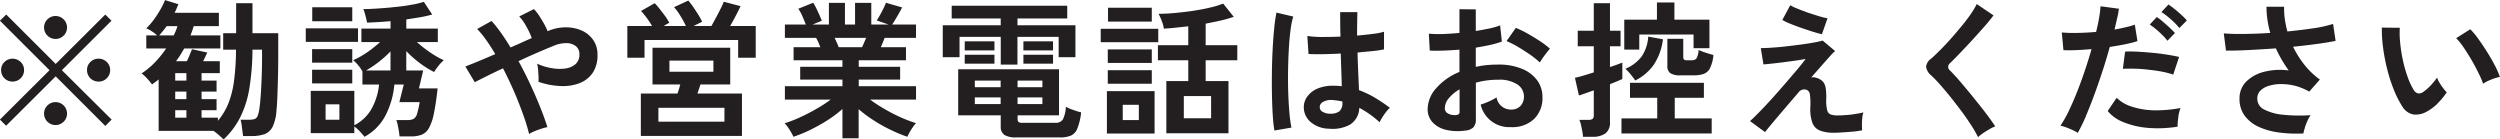 <svg xmlns="http://www.w3.org/2000/svg" width="271.781" height="15.16" viewBox="0 0 271.781 15.16">
  <defs>
    <style>
      .cls-1 {
        fill: #231f21;
        fill-rule: evenodd;
      }
    </style>
  </defs>
  <path id="f_replace.svg" class="cls-1" d="M435.98,9368.03l-5.408-5.37,5.392-5.38-0.672-.67-5.392,5.37-5.376-5.37-0.688.67,5.392,5.38-5.392,5.37,0.672,0.67,5.392-5.37,5.392,5.39Zm-0.528-4.49a1.212,1.212,0,0,0,.368-0.88,1.186,1.186,0,0,0-.368-0.89,1.234,1.234,0,0,0-.9-0.36,1.213,1.213,0,0,0-.88.36,1.183,1.183,0,0,0-.368.89,1.243,1.243,0,0,0,1.248,1.24A1.234,1.234,0,0,0,435.452,9363.54Zm-9.36,0a1.212,1.212,0,0,0,.368-0.88,1.186,1.186,0,0,0-.368-0.89,1.265,1.265,0,0,0-1.768,0,1.2,1.2,0,0,0-.36.89,1.224,1.224,0,0,0,.36.88A1.265,1.265,0,0,0,426.092,9363.54Zm4.672-4.64a1.212,1.212,0,0,0,.368-0.88,1.248,1.248,0,0,0-2.5,0A1.25,1.25,0,0,0,430.764,9358.9Zm0,9.36a1.212,1.212,0,0,0,.368-0.88,1.248,1.248,0,0,0-2.5,0A1.25,1.25,0,0,0,430.764,9368.26Zm19.216-.52a11.05,11.05,0,0,0,.976-3.12,27.438,27.438,0,0,0,.336-4.19h1.04v0.67q0,1.2-.04,2.28t-0.1,1.95c-0.038.57-.083,1.04-0.136,1.39a3.548,3.548,0,0,1-.2.9,0.583,0.583,0,0,1-.36.36,2.745,2.745,0,0,1-.656.07H450a5.946,5.946,0,0,1,.144.8c0.042,0.34.085,0.66,0.128,0.97h0.912a4.176,4.176,0,0,0,1.432-.21,1.651,1.651,0,0,0,.88-0.83,5,5,0,0,0,.408-1.79c0.042-.42.077-0.96,0.1-1.61s0.048-1.36.064-2.14,0.024-1.59.024-2.42v-2.18h-2.8v-3.26h-1.776v3.26h-1.408v1.79H449.5a26.627,26.627,0,0,1-.216,3.4,10.315,10.315,0,0,1-.624,2.47,7.008,7.008,0,0,1-1.128,1.86v-0.34h-1.776v-0.81h1.632v-1.2h-1.632v-0.82h1.632v-1.2h-1.632v-0.81h1.984v-1.3h-1.808c0.085-.17.165-0.34,0.24-0.5s0.144-.31.208-0.44l-1.664-.36c-0.075.19-.16,0.39-0.256,0.63s-0.2.46-.3,0.67h-1.184a6.838,6.838,0,0,0,.472-0.67c0.144-.24.285-0.47,0.424-0.71H447.8v-1.42h-3.248c0.064-.17.125-0.34,0.184-0.5s0.114-.34.168-0.51h2.736v-1.45h-4.816a4.917,4.917,0,0,0,.224-0.48l0.192-.45-1.456-.45a7.226,7.226,0,0,1-.5,1.02,11.382,11.382,0,0,1-.712,1.1,7.324,7.324,0,0,1-.824.95,4.31,4.31,0,0,1,1.184.77h-1.184v1.42h2.16a11.069,11.069,0,0,1-1.224,1.51,8.166,8.166,0,0,1-1.448,1.2,4.3,4.3,0,0,1,.616.57,7.983,7.983,0,0,1,.52.63q0.176-.135.368-0.27a3.23,3.23,0,0,0,.352-0.28v5.6h5.968a6.415,6.415,0,0,1,.592.47c0.192,0.17.357,0.32,0.5,0.46A8.748,8.748,0,0,0,449.98,9367.74Zm-8.016-9.87h1.168a4.19,4.19,0,0,1-.168.49c-0.07.17-.147,0.34-0.232,0.52h-1.584a12.855,12.855,0,0,0,.816-1.01h0Zm0.928,9.14h1.216v0.81h-1.216v-0.81Zm0-2.02h1.216v0.82h-1.216v-0.82Zm0-2.01h1.216v0.81h-1.216v-0.81Zm22.872,4.58a9.078,9.078,0,0,0,.952-3.34h1.024l-0.48,1.91h2.208a9.872,9.872,0,0,1-.28,1.26,0.954,0.954,0,0,1-.36.55,1.285,1.285,0,0,1-.656.14h-1.248a2.787,2.787,0,0,1,.152.51c0.048,0.23.09,0.46,0.128,0.69s0.061,0.43.072,0.58h1.248a3.22,3.22,0,0,0,1.144-.18,1.6,1.6,0,0,0,.792-0.7,5.43,5.43,0,0,0,.544-1.57c0.149-.7.288-1.62,0.416-2.77h-2.032l0.464-1.95h-1.84v-2.1a11.886,11.886,0,0,0,1.472,1.3,10.369,10.369,0,0,0,1.552.97,6.289,6.289,0,0,1,.5-0.7,3.756,3.756,0,0,1,.56-0.59,6.583,6.583,0,0,1-.96-0.5,11.939,11.939,0,0,1-1.048-.71,10.806,10.806,0,0,1-.92-0.76h2.272v-1.46h-3.424v-1q0.8-.12,1.536-0.24c0.49-.09.917-0.19,1.28-0.29l-0.912-1.38a9.146,9.146,0,0,1-1.36.32q-0.816.15-1.752,0.24c-0.624.07-1.24,0.12-1.848,0.16s-1.152.07-1.632,0.07a1.671,1.671,0,0,1,.16.4q0.079,0.285.152,0.57c0.048,0.19.082,0.36,0.1,0.5q0.543-.015,1.208-0.06c0.442-.02.893-0.06,1.352-0.1v0.81h-3.168v1.46h2.032c-0.278.26-.59,0.51-0.936,0.78s-0.694.49-1.04,0.7a7.186,7.186,0,0,1-.952.49,3.965,3.965,0,0,1,.528.53,4.49,4.49,0,0,1,.48.68v1.44h1.808a6.679,6.679,0,0,1-.824,2.65,4.38,4.38,0,0,1-1.864,1.77v-3.73h-4.736v4.59h4.736v-0.72a4.651,4.651,0,0,1,.592.53c0.213,0.23.384,0.42,0.512,0.59A5.539,5.539,0,0,0,465.764,9367.56Zm-3-7.98v-1.47h-5.68v1.47h5.68Zm-0.624-2.24v-1.52h-4.352v1.52h4.352Zm0,6.76v-1.49h-4.368v1.49h4.368Zm0-2.26v-1.47h-4.368v1.47h4.368Zm-2.9,4.53h1.5v1.68h-1.5v-1.68Zm5.768-4.6a12.083,12.083,0,0,0,1.288-1.15v2.07h-2.656A11.551,11.551,0,0,0,465.012,9361.77Zm16.96,7.52q0.36-.15.736-0.27a4.855,4.855,0,0,1,.648-0.17c-0.2-.65-0.464-1.38-0.784-2.18s-0.68-1.62-1.08-2.48-0.824-1.69-1.272-2.51c0.725-.34,1.427-0.66,2.1-0.95s1.245-.53,1.7-0.71a3.413,3.413,0,0,1,1.392-.3,1.658,1.658,0,0,1,1.032.32,1.089,1.089,0,0,1,.392.9,1.345,1.345,0,0,1-.432,1.07,2.087,2.087,0,0,1-1.128.47,4.762,4.762,0,0,1-1.5-.05,5.934,5.934,0,0,1-1.536-.48,3.526,3.526,0,0,1,.1.61c0.021,0.25.037,0.49,0.048,0.74a5.759,5.759,0,0,1,0,.62,8.024,8.024,0,0,0,2.344.46,5.07,5.07,0,0,0,2.064-.29,3.077,3.077,0,0,0,1.464-1.11,3.391,3.391,0,0,0,.544-1.99,2.738,2.738,0,0,0-.464-1.61,2.982,2.982,0,0,0-1.248-1.03,4.308,4.308,0,0,0-1.752-.35,5,5,0,0,0-1.96.42,6.79,6.79,0,0,0-.4-0.83c-0.171-.3-0.352-0.6-0.544-0.89a4.806,4.806,0,0,0-.544-0.68l-1.6.8a4.187,4.187,0,0,1,.536.68c0.176,0.28.336,0.57,0.48,0.86a6.666,6.666,0,0,1,.344.81c-0.341.15-.709,0.31-1.1,0.49s-0.795.35-1.2,0.53c-0.341-.56-0.685-1.09-1.032-1.58a14.406,14.406,0,0,0-1.032-1.3l-1.568.87a9.82,9.82,0,0,1,.976,1.19c0.331,0.46.661,0.98,0.992,1.54-0.661.29-1.28,0.55-1.856,0.79s-1.04.42-1.392,0.56l1.024,1.71q0.416-.225,1.24-0.63c0.549-.28,1.16-0.57,1.832-0.88,0.427,0.83.827,1.67,1.2,2.53s0.7,1.7.984,2.49a20.8,20.8,0,0,1,.648,2.12A3.324,3.324,0,0,1,481.972,9369.29Zm22.536,0.52v-4.61H499.66c0.053-.15.109-0.31,0.168-0.49s0.115-.34.168-0.5h3.232v-3.99H494.78v3.99H497.8c-0.043.16-.091,0.33-0.144,0.5s-0.107.34-.16,0.49h-3.984v4.61h10.992Zm-10.592-8.5v-1.93h10.176v1.93H506v-3.45h-2.784c0.213-.37.421-0.74,0.624-1.13s0.373-.74.512-1.03l-1.824-.48a8.313,8.313,0,0,1-.344.76q-0.233.465-.5,0.96c-0.176.33-.344,0.64-0.5,0.92h-1.936l0.928-.47a7.256,7.256,0,0,0-.4-0.73c-0.181-.29-0.373-0.58-0.576-0.88a8.28,8.28,0,0,0-.528-0.69l-1.552.72a5.693,5.693,0,0,1,.7.96,9.937,9.937,0,0,1,.592,1.09H495.98l0.624-.36a5.824,5.824,0,0,0-.416-0.67c-0.181-.25-0.376-0.51-0.584-0.77a8.434,8.434,0,0,0-.584-0.68l-1.488.84c0.181,0.2.384,0.44,0.608,0.74a8.741,8.741,0,0,1,.592.9h-2.688v3.45h1.872Zm1.5,5.44H502.6v1.51H495.42v-1.51Zm1.2-5.13H501.4v1.21H496.62v-1.21Zm20.576,8.44v-3.16a14.453,14.453,0,0,0,1.632,1.21,15.757,15.757,0,0,0,1.84,1.03,15.245,15.245,0,0,0,1.824.76q0.08-.18.24-0.48a6.317,6.317,0,0,1,.352-0.56,2.632,2.632,0,0,1,.352-0.44,16.036,16.036,0,0,1-1.68-.64,18.232,18.232,0,0,1-1.76-.91,15.822,15.822,0,0,1-1.552-1.01h4.992v-1.46H517.2v-0.72h4.5v-1.39h-4.5v-0.71h5.136v-1.42H519.6c0.139-.31.277-0.65,0.416-1.01h3.408v-1.45h-2.592c0.085-.13.2-0.31,0.328-0.52s0.269-.45.408-0.7,0.256-.46.352-0.64l-1.76-.51a5.91,5.91,0,0,1-.264.6c-0.123.25-.251,0.49-0.384,0.73a6.394,6.394,0,0,1-.36.59l1.3,0.45h-1.888v-2.36H516.8v2.36h-1.1v-2.36h-1.744v2.36h-1.776l1.008-.42q-0.1-.24-0.256-0.6c-0.107-.24-0.221-0.49-0.344-0.74a5.36,5.36,0,0,0-.344-0.61l-1.616.65a4.447,4.447,0,0,1,.44.8c0.144,0.33.269,0.64,0.376,0.92h-2.272v1.45h3.392a4.117,4.117,0,0,1,.24.47l0.224,0.54h-2.912v1.42h5.312v0.71h-4.592v1.39h4.592v0.72h-6.256v1.46h4.976a15.4,15.4,0,0,1-1.56,1.01,18.959,18.959,0,0,1-1.768.91,12.682,12.682,0,0,1-1.68.65,3,3,0,0,1,.368.44c0.128,0.19.245,0.38,0.352,0.56s0.187,0.35.24,0.47a15.252,15.252,0,0,0,1.848-.76,19.683,19.683,0,0,0,1.856-1.04,13,13,0,0,0,1.624-1.22v3.18H517.2Zm-2.368-10.38c-0.075-.18-0.155-0.36-0.24-0.53h3.424c-0.075.17-.149,0.35-0.224,0.52s-0.149.34-.224,0.49H515.02Q514.94,9359.95,514.828,9359.68Zm24.224,10.29a3.069,3.069,0,0,0,1.2-.19,1.361,1.361,0,0,0,.712-0.76,6.758,6.758,0,0,0,.424-1.77,7.688,7.688,0,0,1-.864-0.27,5.066,5.066,0,0,1-.8-0.34,3.4,3.4,0,0,1-.328,1.38,0.923,0.923,0,0,1-.84.36h-3.52a0.763,0.763,0,0,1-.456-0.09,0.419,0.419,0,0,1-.1-0.31v-0.41h4.5v-5.01h-10.96v5.01h4.624v1.2a1.074,1.074,0,0,0,.384.92,2.358,2.358,0,0,0,1.312.28h4.72Zm-4.592-7.92v-3.01h4.48v2.21h1.824v-3.47h-6.3v-0.74h5.408v-1.39h-12.56v1.39h5.328v0.74h-6.3v3.47h1.824v-2.21h4.48v3.01h1.824Zm-2.5-1.54v-0.99h-3.232v0.99h3.232Zm6.368,0v-0.99H535.1v0.99h3.232Zm-6.368,1.44v-0.97h-3.232v0.97h3.232Zm6.368,0v-0.97H535.1v0.97h3.232Zm-8.512,3.67h2.816v0.72H529.82v-0.72Zm0-1.83h2.816v0.72H529.82v-0.72Zm4.656,1.83h2.7v0.72h-2.7v-0.72Zm0-1.83h2.7v0.72h-2.7v-0.72Zm22.928,5.73v-5.68h-2.48v-2.26h3.44v-1.64h-3.44v-2.34c0.565-.11,1.112-0.22,1.64-0.34s1-.26,1.416-0.4l-1.152-1.44a9.464,9.464,0,0,1-1.456.44c-0.576.14-1.189,0.25-1.84,0.35s-1.3.17-1.944,0.23-1.24.09-1.784,0.09a6.009,6.009,0,0,1,.36.81,3.489,3.489,0,0,1,.216.8c0.395-.02.819-0.05,1.272-0.1l1.384-.15v2.05h-3.3v1.64h3.3v2.26h-2.384v5.68H557.4Zm-8.032.03v-4.61h-5.184v4.61h5.184Zm0.4-9.93v-1.46h-6.256v1.46h6.256Zm2.768,5.85h2.976v2.42H552.54v-2.42Zm-3.472-8.09v-1.51H544.3v1.51h4.768Zm0,6.75v-1.47h-4.784v1.47h4.784Zm0-2.26v-1.47h-4.784v1.47h4.784Zm-3.168,4.55h1.76v1.66H545.9v-1.66Zm24.76,2.13a2.212,2.212,0,0,0,.968-1.8,10.76,10.76,0,0,1,2.208,1.57,5.268,5.268,0,0,1,.288-0.52,6.6,6.6,0,0,1,.424-0.61,2.953,2.953,0,0,1,.408-0.44,18.663,18.663,0,0,0-1.632-1.1,10.41,10.41,0,0,0-1.728-.82q-0.031-.8-0.08-1.86c-0.032-.71-0.059-1.46-0.08-2.23,0.6-.06,1.152-0.11,1.664-0.16s0.917-.12,1.216-0.18v-1.92a6.93,6.93,0,0,1-1.184.23c-0.523.07-1.1,0.13-1.744,0.19,0-.44,0-0.87.008-1.3s0.013-.84.024-1.25h-1.872q0,0.69.008,1.35c0,0.45.013,0.88,0.024,1.31-0.715.03-1.4,0.04-2.04,0.04a10.376,10.376,0,0,1-1.56-.11l0.128,1.96c0.437,0.02.965,0.03,1.584,0.02s1.258-.03,1.92-0.07q0.032,1.05.064,1.95c0.021,0.6.037,1.13,0.048,1.6a9.579,9.579,0,0,0-.96-0.05,4.262,4.262,0,0,0-1.68.31,2.647,2.647,0,0,0-1.088.84,1.919,1.919,0,0,0-.4,1.12,2.094,2.094,0,0,0,.736,1.67,3.113,3.113,0,0,0,2,.73A3.945,3.945,0,0,0,570.66,9368.55Zm-6.408.35a13.474,13.474,0,0,1-.216-1.56c-0.059-.64-0.1-1.34-0.128-2.12s-0.035-1.57-.024-2.39,0.037-1.62.08-2.39,0.1-1.47.184-2.1a9.136,9.136,0,0,1,.3-1.51l-1.824-.43a16.593,16.593,0,0,0-.248,1.73c-0.07.69-.126,1.45-0.168,2.27s-0.07,1.66-.08,2.52-0.008,1.69.008,2.5,0.045,1.53.088,2.19a14.974,14.974,0,0,0,.176,1.61Zm3.376-1.72a0.577,0.577,0,0,1-.3-0.54,0.644,0.644,0,0,1,.376-0.54,1.784,1.784,0,0,1,.952-0.2,8.136,8.136,0,0,1,1.136.16v0.12a1.177,1.177,0,0,1-.328.95,1.588,1.588,0,0,1-.984.26A1.523,1.523,0,0,1,567.628,9367.18Zm16.4,1.69a1.2,1.2,0,0,0,.272-0.87v-3.98a8.617,8.617,0,0,1,2.416-.32,3.521,3.521,0,0,1,2.112.52,1.555,1.555,0,0,1,.7,1.3,1.478,1.478,0,0,1-.368,1.02,1.374,1.374,0,0,1-1.072.4,1.563,1.563,0,0,1-1.536-1.32,6.761,6.761,0,0,1-.832.44,8.234,8.234,0,0,1-.9.34,3.19,3.19,0,0,0,3.28,2.45,3.44,3.44,0,0,0,2.512-.87,3.155,3.155,0,0,0,.928-2.41,3.044,3.044,0,0,0-.56-1.79,3.839,3.839,0,0,0-1.64-1.26,6.6,6.6,0,0,0-2.616-.47q-0.657,0-1.264.06a10.429,10.429,0,0,0-1.168.19v-2.09c0.533-.09,1.045-0.18,1.536-0.29a9.955,9.955,0,0,0,1.3-.37l-0.192-1.76a7.221,7.221,0,0,1-1.144.33c-0.464.1-.963,0.19-1.5,0.28v-2.35l-1.776-.02v2.58q-0.96.09-1.84,0.12a13.359,13.359,0,0,1-1.488-.04l0.1,1.84q0.7,0.03,1.528,0c0.549-.02,1.117-0.06,1.7-0.1v2.42a6.628,6.628,0,0,0-2.536,1.78,3.466,3.466,0,0,0-.92,2.23,2.071,2.071,0,0,0,.512,1.44,2.843,2.843,0,0,0,1.424.83,5.5,5.5,0,0,0,2.1.1A1.5,1.5,0,0,0,584.028,9368.87Zm7.5-7.48c0.133-.19.277-0.39,0.432-0.59s0.285-.36.392-0.48a9.47,9.47,0,0,0-1.1-.83c-0.438-.29-0.886-0.56-1.344-0.82a11.4,11.4,0,0,0-1.264-.61l-1.008,1.44a8.7,8.7,0,0,1,1.232.62c0.458,0.27.906,0.56,1.344,0.86a8.808,8.808,0,0,1,1.04.84C591.3,9361.73,591.39,9361.58,591.524,9361.39Zm-10.328,5.94a0.649,0.649,0,0,1-.272-0.56,1.68,1.68,0,0,1,.432-1.06,4.388,4.388,0,0,1,1.168-.97v2.44a0.306,0.306,0,0,1-.136.29,0.76,0.76,0,0,1-.44.07A1.345,1.345,0,0,1,581.2,9367.33Zm15.744,2.57a2.354,2.354,0,0,0,1.448-.37,1.439,1.439,0,0,0,.488-1.21v-4.14c0.277-.11.533-0.21,0.768-0.31s0.426-.18.576-0.25v-1.78q-0.208.075-.56,0.21l-0.784.27v-2.26h1.152v-1.69h-1.152v-2.99h-1.76v2.99h-1.744v1.69h1.744v2.84c-0.395.12-.771,0.24-1.128,0.35s-0.664.18-.92,0.24l0.432,1.92c0.149-.04.368-0.12,0.656-0.22s0.608-.21.96-0.34v2.7a0.5,0.5,0,0,1-.136.41,0.766,0.766,0,0,1-.456.1h-0.976a2.98,2.98,0,0,1,.176.55q0.079,0.33.144,0.69a5.328,5.328,0,0,1,.08.6h0.992Zm12.992-.36v-1.64h-4.016v-2.24h3.168v-1.63h-8.032v1.63h2.96v2.24h-3.888v1.64h9.808Zm-7.872-9.12v-1.64h5.9v1.49h1.728v-3.1h-3.808v-1.87h-1.9v1.87h-3.552v3.25h1.632Zm5.92,2.8a3.089,3.089,0,0,0,1.088-.16,1.245,1.245,0,0,0,.688-0.63,4.175,4.175,0,0,0,.368-1.42c-0.224-.06-0.5-0.14-0.84-0.25a6.087,6.087,0,0,1-.776-0.3,1.914,1.914,0,0,1-.248.95,0.7,0.7,0,0,1-.536.17h-0.448a0.49,0.49,0,0,1-.36-0.08,0.421,0.421,0,0,1-.072-0.28v-1.97h-1.728v2.93a0.912,0.912,0,0,0,.328.81,1.96,1.96,0,0,0,1.08.23h1.456Zm-4.288-1.24a6.4,6.4,0,0,0,.944-2.68l-1.6-.29a4.382,4.382,0,0,1-.7,2.14,4.279,4.279,0,0,1-1.784,1.36,5.072,5.072,0,0,1,.568.6c0.186,0.23.354,0.45,0.5,0.67A5.406,5.406,0,0,0,603.692,9361.98Zm20.48,7.44c0.352-.02.714-0.05,1.088-0.08s0.714-.09,1.024-0.14c-0.011-.16-0.016-0.37-0.016-0.62a7.028,7.028,0,0,1,.04-0.76,2.332,2.332,0,0,1,.12-0.57c-0.246.06-.542,0.12-0.888,0.17a9.209,9.209,0,0,1-1.048.12c-0.352.03-.662,0.04-0.928,0.04a2.146,2.146,0,0,1-.7-0.11,0.64,0.64,0,0,1-.376-0.47,4.242,4.242,0,0,1-.1-1.19,6.682,6.682,0,0,0-.048-1.11,1.781,1.781,0,0,0-.2-0.64,1.051,1.051,0,0,0-.36-0.36,1.694,1.694,0,0,0-.5-0.22,0.9,0.9,0,0,0-.536-0.02l1.136-1.29c0.352-.4.656-0.74,0.912-1.03a5.419,5.419,0,0,1,.56-0.56l-1.36-1.14a11.169,11.169,0,0,1-1.152.25c-0.459.08-.955,0.15-1.488,0.22s-1.062.13-1.584,0.19-1,.09-1.44.12-0.79.04-1.056,0.04l0.288,1.77c0.192-.01.48-0.04,0.864-0.08s0.808-.09,1.272-0.15,0.914-.12,1.352-0.18,0.8-.13,1.1-0.18c-0.246.33-.571,0.74-0.976,1.22s-0.846.99-1.32,1.54-0.952,1.09-1.432,1.62-0.923,1-1.328,1.41-0.736.74-.992,0.96l1.632,1.2c0.181-.23.456-0.57,0.824-1.01s0.794-.94,1.28-1.51,0.994-1.16,1.528-1.78a0.756,0.756,0,0,1,.944-0.27,0.6,0.6,0,0,1,.3.48,7.191,7.191,0,0,1,.048,1.42,4.436,4.436,0,0,0,.224,1.66,1.456,1.456,0,0,0,.816.84,4.066,4.066,0,0,0,1.536.24C623.51,9369.46,623.82,9369.45,624.172,9369.42Zm-1.648-12.4a9.376,9.376,0,0,1-.992-0.25q-0.593-.18-1.208-0.39c-0.411-.15-0.784-0.29-1.12-0.43a4.7,4.7,0,0,1-.728-0.35l-0.864,1.6a6.581,6.581,0,0,0,.856.41c0.378,0.15.789,0.31,1.232,0.46s0.864,0.3,1.264.42,0.717,0.21.952,0.26Zm16.9,12.49c0.229-.15.467-0.3,0.712-0.44a3.951,3.951,0,0,1,.624-0.3q-0.272-.42-0.736-1.05t-1.04-1.35c-0.384-.48-0.771-0.96-1.16-1.43s-0.757-.91-1.1-1.3-0.637-.7-0.872-0.94a0.493,0.493,0,0,1-.032-0.78c0.309-.3.683-0.67,1.12-1.13s0.888-.93,1.352-1.44,0.9-.99,1.312-1.46,0.733-.87.968-1.19l-1.824-1.23a8.692,8.692,0,0,1-.712,1.18c-0.3.43-.645,0.88-1.024,1.33s-0.765.91-1.16,1.35-0.773.84-1.136,1.2-0.677.66-.944,0.89a1.221,1.221,0,0,0-.528.86,1.468,1.468,0,0,0,.544.94,12.61,12.61,0,0,1,.92.95q0.536,0.6,1.144,1.35c0.4,0.5.8,1.02,1.192,1.54s0.747,1.04,1.072,1.54a12.245,12.245,0,0,1,.776,1.34A3.917,3.917,0,0,1,639.428,9369.51Zm11.184-1.85c0.3-.71.611-1.49,0.92-2.33s0.608-1.71.9-2.6,0.549-1.76.784-2.6q0.928-.135,1.72-0.3a11.922,11.922,0,0,0,1.288-.33l-0.288-1.79a8.161,8.161,0,0,1-.976.28c-0.384.09-.8,0.18-1.232,0.25,0.107-.44.2-0.85,0.288-1.22s0.149-.73.192-1.04l-2-.27a11.622,11.622,0,0,1-.152,1.25c-0.08.47-.189,0.98-0.328,1.54-0.715.06-1.405,0.1-2.072,0.11a15.914,15.914,0,0,1-1.656-.05l0.176,1.92q0.528,0.03,1.336,0c0.539-.02,1.112-0.06,1.72-0.11-0.224.79-.475,1.59-0.752,2.41s-0.565,1.6-.864,2.35-0.6,1.43-.9,2.05a11.775,11.775,0,0,1-.864,1.51,5.5,5.5,0,0,1,.976.33,5.61,5.61,0,0,1,.912.45A20.035,20.035,0,0,0,650.612,9367.66Zm10.048,0.12a4.351,4.351,0,0,1,.248-1.01,13.886,13.886,0,0,1-2.984.25,8.23,8.23,0,0,1-2.384-.42,3.976,3.976,0,0,1-1.576-.94l-0.976,1.44a4.126,4.126,0,0,0,1.688,1.2,9.032,9.032,0,0,0,2.656.63,13.418,13.418,0,0,0,3.256-.13A5.643,5.643,0,0,1,660.66,9367.78Zm0.088-6.56c-0.363-.09-0.8-0.17-1.3-0.25s-1.04-.15-1.6-0.2-1.1-.1-1.616-0.12a12.373,12.373,0,0,0-1.352-.01l-0.24,1.87c0.395-.02.835-0.02,1.32-0.01s0.981,0.05,1.488.11,0.989,0.12,1.448.21a9.35,9.35,0,0,1,1.216.32Zm0.848-3.97a7.471,7.471,0,0,0-.584-0.59q-0.376-.345-0.768-0.66a7.976,7.976,0,0,0-.648-0.48l-0.768.82a8.719,8.719,0,0,1,1.016.78,7.3,7.3,0,0,1,.936.96Zm-1.3,1.37c-0.139-.16-0.331-0.35-0.576-0.58s-0.5-.45-0.752-0.67a5.984,5.984,0,0,0-.64-0.49l-0.768.82a7.793,7.793,0,0,1,.648.48,9.06,9.06,0,0,1,.7.64,6.041,6.041,0,0,1,.576.64Zm14.12,10.29c0.08-.24.176-0.49,0.288-0.74a3.475,3.475,0,0,1,.344-0.62,17.48,17.48,0,0,1-2.92-.04,5.65,5.65,0,0,1-2.1-.56,1.314,1.314,0,0,1-.776-1.21,1.192,1.192,0,0,1,.36-0.88,2.217,2.217,0,0,1,.968-0.52,4.429,4.429,0,0,1,1.352-.17,6.159,6.159,0,0,1,1.512.21,6.358,6.358,0,0,1,1.456.61l1.152-1.31a8.8,8.8,0,0,1-1.688-1.62,10.914,10.914,0,0,1-1.224-1.95c0.949-.09,1.832-0.2,2.648-0.31s1.475-.22,1.976-0.33l-0.272-1.84a13.645,13.645,0,0,1-2.1.47c-0.891.13-1.848,0.25-2.872,0.35a11.155,11.155,0,0,1-.272-1.34,8.157,8.157,0,0,1-.08-1.35h-1.92a10.461,10.461,0,0,0,.416,2.85c-0.981.06-1.923,0.1-2.824,0.11s-1.645-.01-2.232-0.06l0.24,1.87q1.008,0.015,2.448-.06t2.976-.18a13.707,13.707,0,0,0,.64,1.24c0.235,0.4.485,0.78,0.752,1.16a6.977,6.977,0,0,0-2.688.15,4.177,4.177,0,0,0-1.936,1.07,2.544,2.544,0,0,0-.72,1.83,3.03,3.03,0,0,0,.568,1.88,3.91,3.91,0,0,0,1.544,1.21,7.7,7.7,0,0,0,2.224.61,14.886,14.886,0,0,0,2.608.1A3.594,3.594,0,0,1,674.42,9368.91Zm14.448-2.65a7.975,7.975,0,0,0,.984-1.19,4.866,4.866,0,0,1-.392-0.46c-0.144-.19-0.277-0.39-0.4-0.59a2.974,2.974,0,0,1-.264-0.55,7.288,7.288,0,0,1-.712.87,5.206,5.206,0,0,1-.808.7,0.789,0.789,0,0,1-.568.14,0.845,0.845,0,0,1-.488-0.44,7.446,7.446,0,0,1-.624-1.36,14.091,14.091,0,0,1-.5-1.75,16.532,16.532,0,0,1-.3-1.87,10.468,10.468,0,0,1-.048-1.71l-1.952-.02a15.114,15.114,0,0,0,.136,2.19,20.084,20.084,0,0,0,.448,2.34,17.863,17.863,0,0,0,.712,2.21,10.978,10.978,0,0,0,.912,1.81,1.819,1.819,0,0,0,1.248.9,2.43,2.43,0,0,0,1.5-.36A5.423,5.423,0,0,0,688.868,9366.26Zm5.76-2.56a5.6,5.6,0,0,1,1-.31,8.646,8.646,0,0,0-.528-1.21q-0.367-.705-0.84-1.47c-0.315-.5-0.635-0.98-0.96-1.43a8.334,8.334,0,0,0-.888-1.07l-1.536.97a6.726,6.726,0,0,1,.8.99c0.288,0.42.576,0.88,0.864,1.37s0.544,0.98.768,1.44a9.957,9.957,0,0,1,.5,1.15A3.847,3.847,0,0,1,694.628,9363.7Z" transform="translate(-423.844 -9355.03)"/>
</svg>
